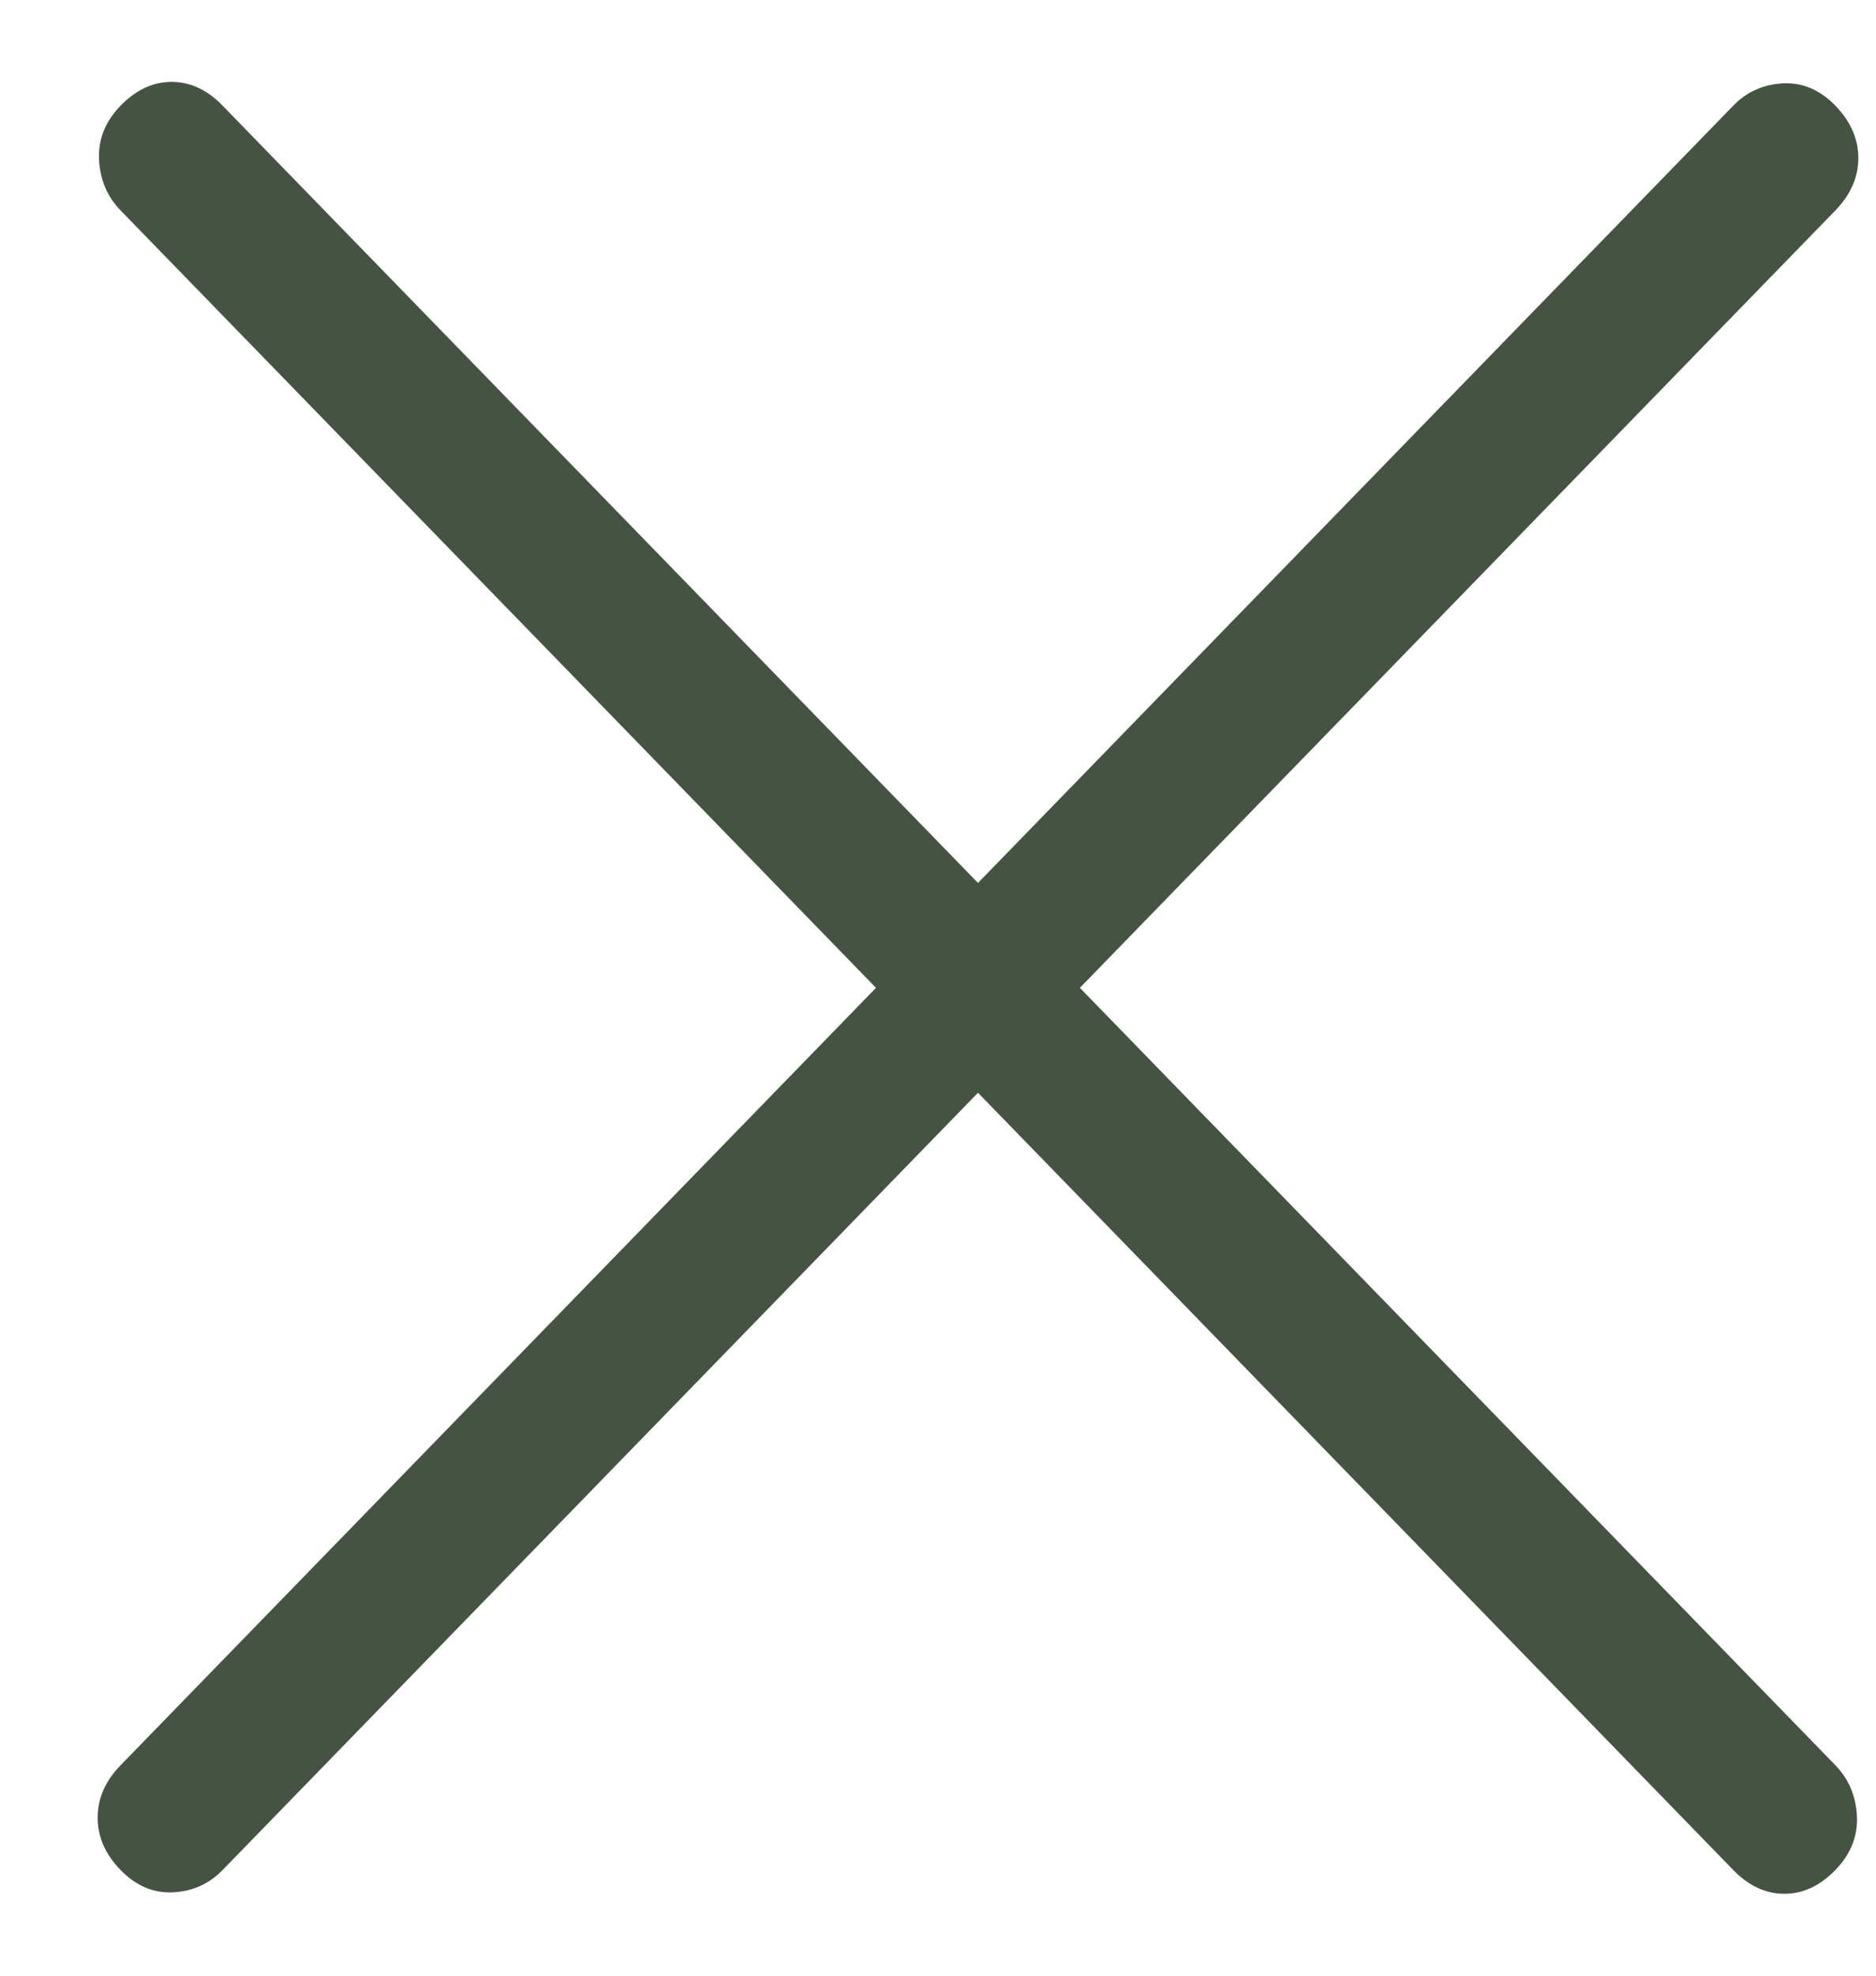 <?xml version="1.0" encoding="UTF-8"?> <svg xmlns="http://www.w3.org/2000/svg" width="19" height="20" viewBox="0 0 19 20" fill="none"><path d="M9.905 11.062L2.254 18.931C2.118 19.071 1.951 19.146 1.753 19.156C1.554 19.166 1.378 19.091 1.222 18.931C1.066 18.771 0.989 18.594 0.989 18.4C0.989 18.206 1.066 18.029 1.222 17.869L8.872 10L1.222 2.131C1.086 1.991 1.013 1.819 1.003 1.615C0.994 1.411 1.066 1.229 1.222 1.069C1.378 0.909 1.55 0.829 1.738 0.829C1.927 0.829 2.099 0.909 2.254 1.069L9.905 8.938L17.555 1.069C17.691 0.929 17.859 0.854 18.058 0.844C18.256 0.834 18.432 0.909 18.588 1.069C18.743 1.229 18.821 1.406 18.821 1.6C18.821 1.794 18.743 1.971 18.588 2.131L10.937 10L18.588 17.869C18.724 18.009 18.797 18.181 18.807 18.387C18.816 18.59 18.743 18.771 18.588 18.931C18.432 19.091 18.26 19.171 18.072 19.171C17.883 19.171 17.711 19.091 17.555 18.931L9.905 11.062Z" fill="#455442"></path></svg> 